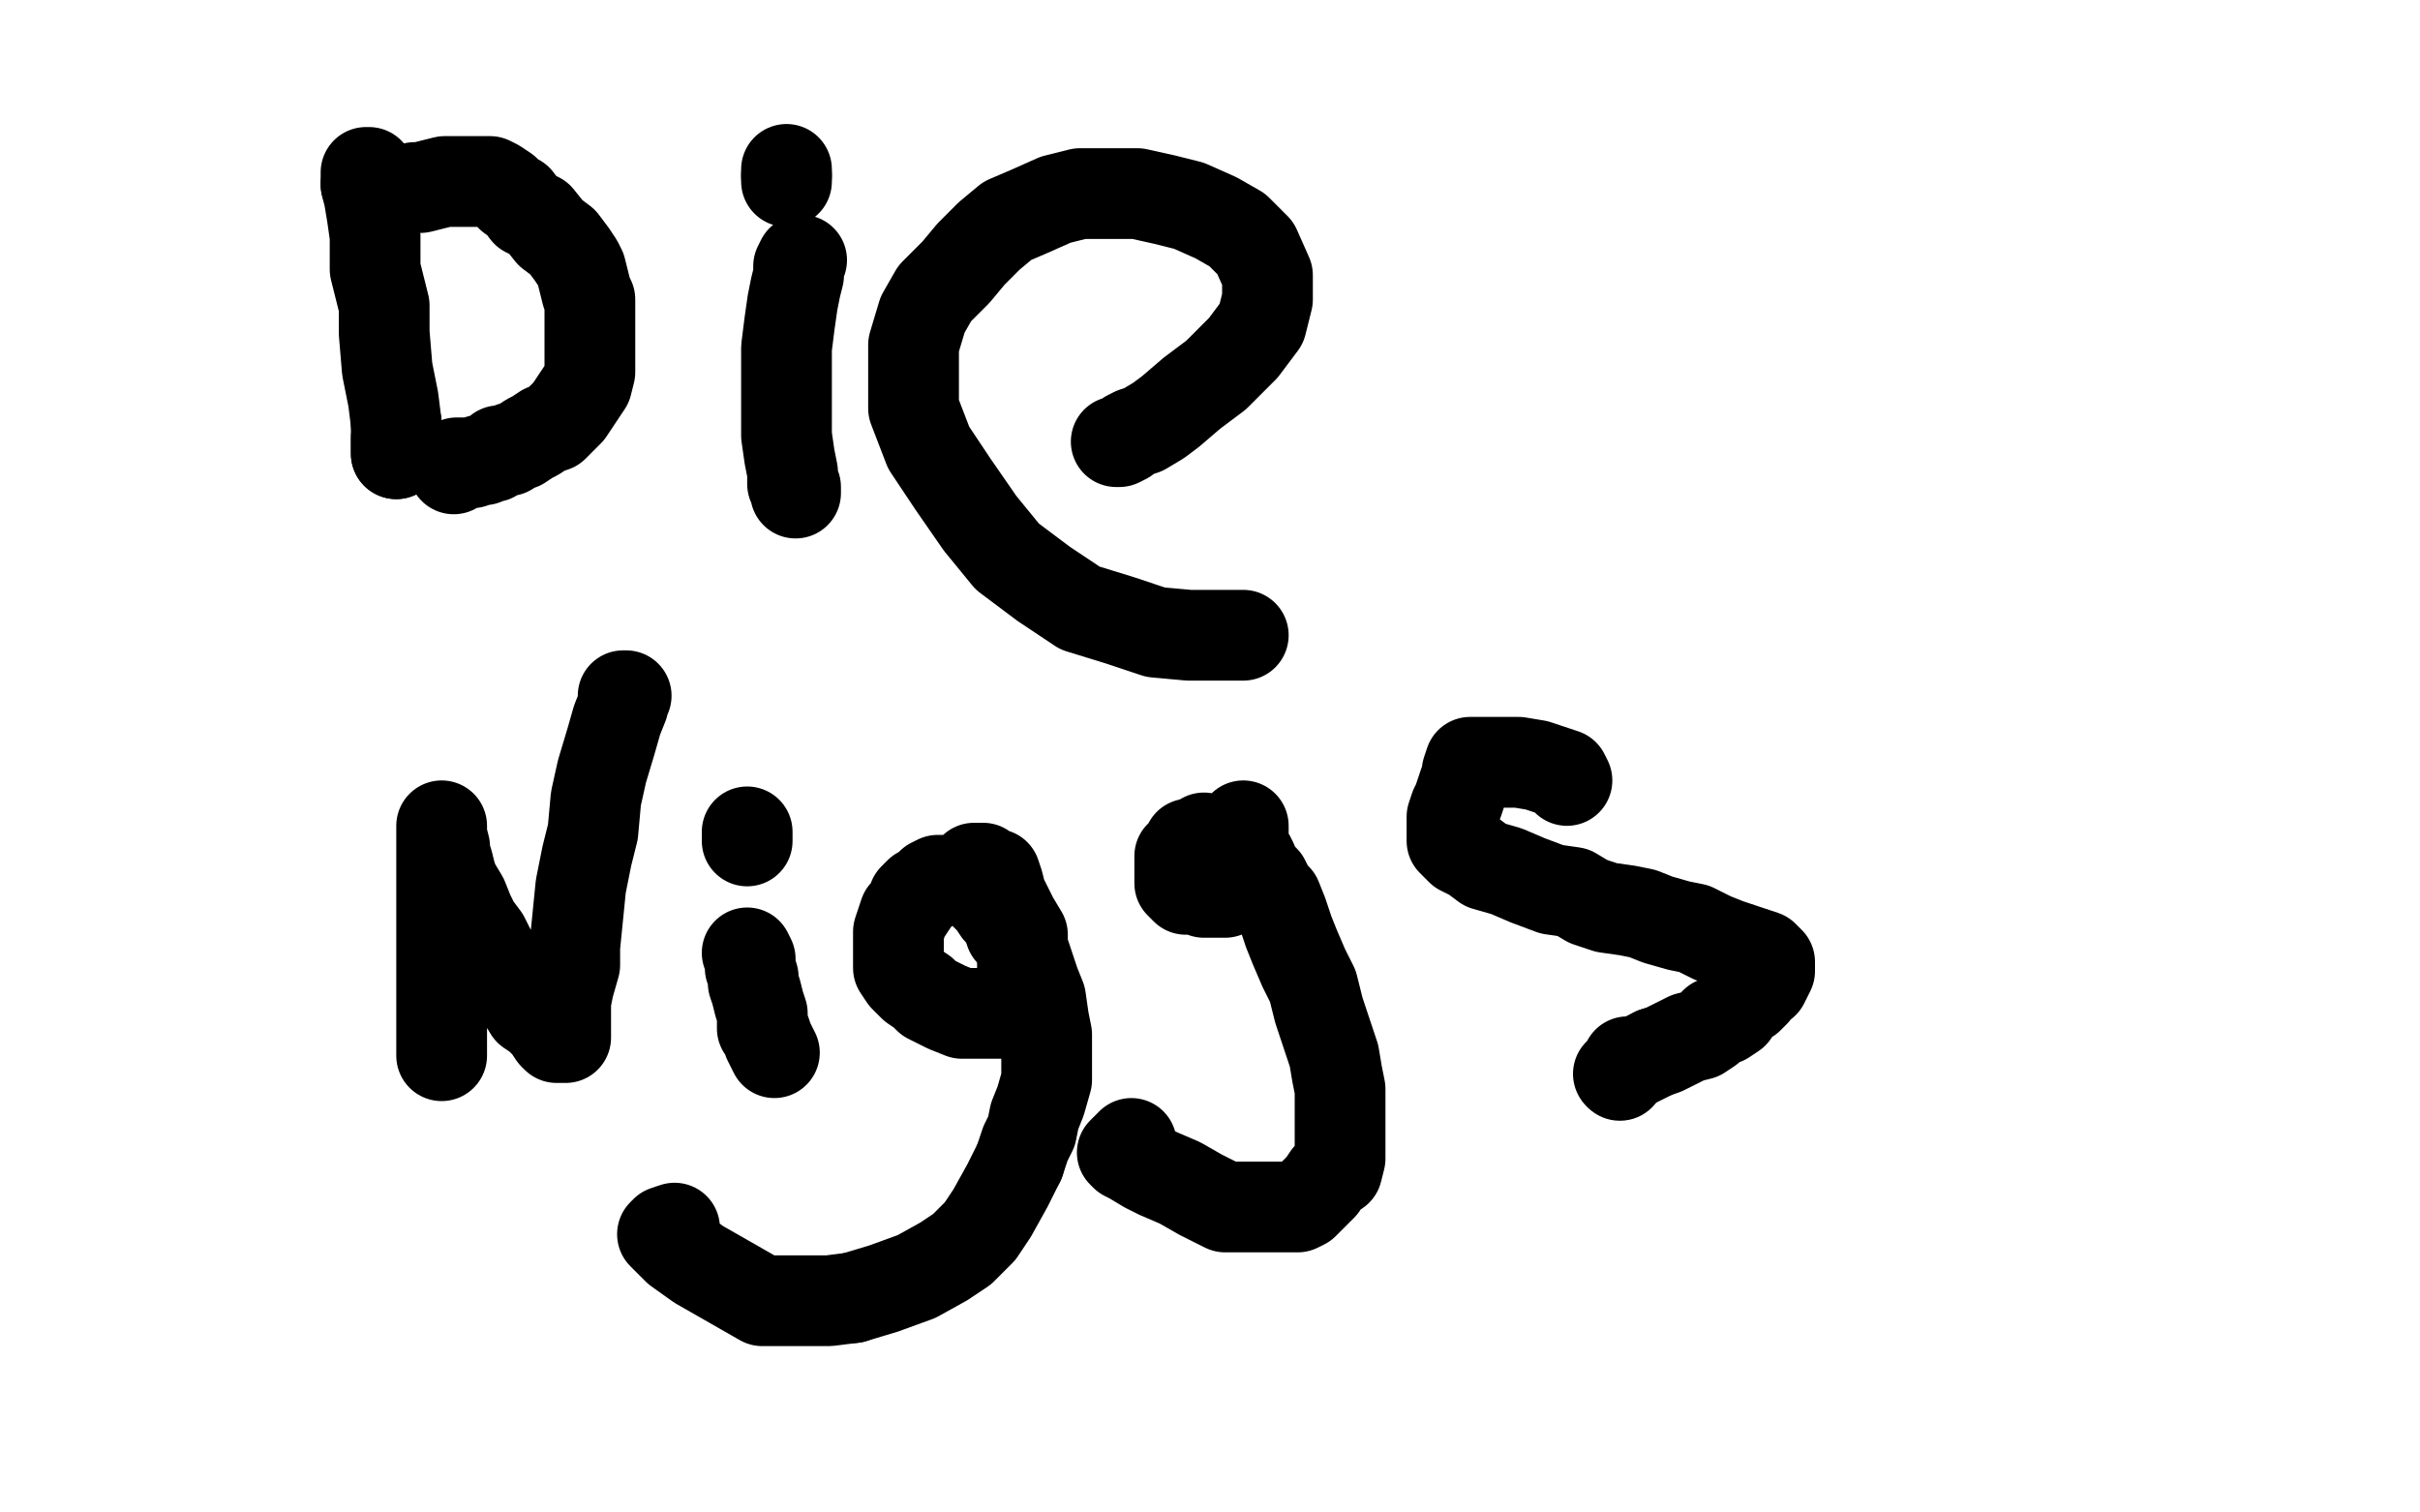 <?xml version="1.0" standalone="no"?>
<!DOCTYPE svg PUBLIC "-//W3C//DTD SVG 1.1//EN"
"http://www.w3.org/Graphics/SVG/1.1/DTD/svg11.dtd">

<svg width="800" height="500" version="1.1" xmlns="http://www.w3.org/2000/svg" xmlns:xlink="http://www.w3.org/1999/xlink" style="stroke-antialiasing: false"><desc>This SVG has been created on https://colorillo.com/</desc><rect x='0' y='0' width='800' height='500' style='fill: rgb(255,255,255); stroke-width:0' /><polyline points="109,120 109,127 109,133 109,140 109,146 109,156 109,164 109,171 109,177 109,182" style="fill: none; stroke: #ffffff; stroke-width: 1; stroke-linejoin: round; stroke-linecap: round; stroke-antialiasing: false; stroke-antialias: 0; opacity: 1.0"/>
<polyline points="109,103 109,104 109,104 109,105 109,105 109,107 109,107 109,108 109,108 109,109 109,109 109,111 109,111 109,113 109,113 109,117 109,117 109,120 109,120" style="fill: none; stroke: #ffffff; stroke-width: 1; stroke-linejoin: round; stroke-linecap: round; stroke-antialiasing: false; stroke-antialias: 0; opacity: 1.0"/>
<polyline points="109,182 109,189 109,194 109,198 109,202 109,206 109,208 109,209 109,210 109,206" style="fill: none; stroke: #ffffff; stroke-width: 1; stroke-linejoin: round; stroke-linecap: round; stroke-antialiasing: false; stroke-antialias: 0; opacity: 1.0"/>
<polyline points="121,61 122,65 123,71 124,78 124,89 127,101 127,110 128,122 130,132 131,140" style="fill: none; stroke: #000000; stroke-width: 30; stroke-linejoin: round; stroke-linecap: round; stroke-antialiasing: false; stroke-antialias: 0; opacity: 1.0"/>
<polyline points="122,58 122,57 122,57 121,57 121,57 121,58 121,58 121,59 121,59 121,61 121,61" style="fill: none; stroke: #000000; stroke-width: 30; stroke-linejoin: round; stroke-linecap: round; stroke-antialiasing: false; stroke-antialias: 0; opacity: 1.0"/>
<polyline points="131,150 131,148 131,145" style="fill: none; stroke: #000000; stroke-width: 30; stroke-linejoin: round; stroke-linecap: round; stroke-antialiasing: false; stroke-antialias: 0; opacity: 1.0"/>
<polyline points="131,140 131,145 131,147 131,149 131,150" style="fill: none; stroke: #000000; stroke-width: 30; stroke-linejoin: round; stroke-linecap: round; stroke-antialiasing: false; stroke-antialias: 0; opacity: 1.0"/>
<polyline points="124,67 125,65 125,65 128,64 128,64 129,64 129,64 133,63 133,63 137,62 137,62 139,62 139,62 143,61 143,61 147,60 147,60 150,60 150,60 154,60 158,60 160,60 162,60 164,61 167,63 169,65 171,66 174,70 178,72 182,77 186,80 189,84 191,87 192,89 193,93 194,97 195,99 195,104 195,108 195,112 195,116 195,120 195,123 194,127 192,130 190,133 188,136 185,139 183,141 180,142 177,144 175,145 172,147 169,148 168,149 166,149 165,149 164,150 163,151 162,151 160,152 159,152 156,153 154,153 152,153 151,153 150,154 150,155" style="fill: none; stroke: #000000; stroke-width: 30; stroke-linejoin: round; stroke-linecap: round; stroke-antialiasing: false; stroke-antialias: 0; opacity: 1.0"/>
<polyline points="265,86 264,88 264,88 264,91 264,91 263,95 263,95 262,100 262,100 261,107 261,107 260,115 260,115 260,123 260,123 260,131 260,131 260,138 260,138 260,144 261,151 262,156 262,160 263,162 263,163 263,161" style="fill: none; stroke: #000000; stroke-width: 30; stroke-linejoin: round; stroke-linecap: round; stroke-antialiasing: false; stroke-antialias: 0; opacity: 1.0"/>
<polyline points="260,58 260,59 260,60" style="fill: none; stroke: #000000; stroke-width: 30; stroke-linejoin: round; stroke-linecap: round; stroke-antialiasing: false; stroke-antialias: 0; opacity: 1.0"/>
<polyline points="260,57 260,56 260,56 260,57 260,57 260,58 260,58" style="fill: none; stroke: #000000; stroke-width: 30; stroke-linejoin: round; stroke-linecap: round; stroke-antialiasing: false; stroke-antialias: 0; opacity: 1.0"/>
<polyline points="369,146 370,146 370,146 372,145 372,145 373,144 373,144 375,143 375,143 378,142 378,142 383,139 383,139 387,136 387,136 394,130 394,130 402,124 402,124 411,115 417,107 419,99 419,91 415,82 409,76 402,72 393,68 385,66 376,64 368,64 357,64 349,66 340,70 333,73 327,78 321,84 316,90 309,97 305,104 302,114 302,124 302,135 307,148 315,160 324,173 333,184 345,193 357,201 370,205 382,209 393,210 401,210 411,210" style="fill: none; stroke: #000000; stroke-width: 30; stroke-linejoin: round; stroke-linecap: round; stroke-antialiasing: false; stroke-antialias: 0; opacity: 1.0"/>
<polyline points="146,349 146,347 146,347 146,344 146,344 146,342 146,342 146,339 146,339 146,336 146,336 146,331 146,331 146,324 146,324 146,318 146,318 146,310 146,310 146,300 146,292 146,286 146,279 146,276 146,273 146,276 147,280 147,282 148,285 149,289 150,292 153,297 155,302 157,306 160,310 162,314 166,321 168,325 172,329 175,334 178,336 181,339 183,342 184,343 186,343 187,343 187,341 187,338 187,336 187,331 188,326 190,319 190,313 191,303 192,293 194,283 196,275 197,264 199,255 202,245 204,238 206,233 206,230 207,230" style="fill: none; stroke: #000000; stroke-width: 30; stroke-linejoin: round; stroke-linecap: round; stroke-antialiasing: false; stroke-antialias: 0; opacity: 1.0"/>
<polyline points="247,315 248,317 248,317 248,319 248,319 248,320 248,320 249,323 249,323 249,325 249,325 250,328 250,328 251,332 251,332 252,335 252,335 252,337 252,340 253,341 254,344 255,346 256,348" style="fill: none; stroke: #000000; stroke-width: 30; stroke-linejoin: round; stroke-linecap: round; stroke-antialiasing: false; stroke-antialias: 0; opacity: 1.0"/>
<polyline points="247,275 247,276 247,276 247,277 247,277 247,278 247,278" style="fill: none; stroke: #000000; stroke-width: 30; stroke-linejoin: round; stroke-linecap: round; stroke-antialiasing: false; stroke-antialias: 0; opacity: 1.0"/>
<polyline points="314,291 313,291 313,291 310,291 310,291 308,292 308,292 306,294 306,294 304,295 304,295 302,297 302,297 302,298 302,298 300,301 300,301 299,302 299,302 298,305 297,308 297,310 297,313 297,316 297,320 299,323 302,326 305,328 307,330 313,333 318,335 323,335 328,335 331,335 333,333 335,332 336,330 337,328 338,326 338,322 338,319 338,314 338,309 335,304 333,300 331,296 330,292 329,289 328,289 326,288 325,287 323,287 322,287 322,289 322,290 323,292 324,294 326,295 326,296 328,298 330,301 332,302 333,305 334,308 336,310 337,313 339,316 340,319 342,325 344,330 345,337 346,342 346,347 346,352 346,357 344,364 342,369 341,374 339,378 337,384" style="fill: none; stroke: #000000; stroke-width: 30; stroke-linejoin: round; stroke-linecap: round; stroke-antialiasing: false; stroke-antialias: 0; opacity: 1.0"/>
<polyline points="282,429 274,430 267,430 261,430 252,430 245,426 238,422 231,418 224,413 221,410 219,408 220,407 223,406" style="fill: none; stroke: #000000; stroke-width: 30; stroke-linejoin: round; stroke-linecap: round; stroke-antialiasing: false; stroke-antialias: 0; opacity: 1.0"/>
<polyline points="337,384 333,392 328,401 324,407 318,413 312,417 303,422 292,426 282,429" style="fill: none; stroke: #000000; stroke-width: 30; stroke-linejoin: round; stroke-linecap: round; stroke-antialiasing: false; stroke-antialias: 0; opacity: 1.0"/>
<polyline points="398,277 398,278 398,278 397,278 397,278 396,278 396,278 395,279 395,279 394,279 394,279 393,279 393,279 393,280 393,280 392,281 392,281 391,282 391,282 391,283 390,283 390,285 390,286 390,287 390,289 390,291 390,292 391,293 392,294 395,294 396,294 398,295 399,295 401,295 403,295 405,295 408,293 409,292 410,291 411,290 411,289 411,288 411,286 411,283 411,281 411,278 411,276 411,274 411,273 411,274 411,275 411,277 411,278 411,280 413,283 414,285 415,288 418,291 420,295 422,297 424,302 426,308 428,313 431,320 434,326 436,334 439,343 441,349 442,355 443,360 443,368 443,374 443,379 443,383 442,387 439,389 437,392 434,395 431,398 429,399 425,399 423,399 419,399 417,399 413,399 409,399 405,399 397,395 390,391 383,388 379,386 374,383 372,382 371,381 372,380 374,378" style="fill: none; stroke: #000000; stroke-width: 30; stroke-linejoin: round; stroke-linecap: round; stroke-antialiasing: false; stroke-antialias: 0; opacity: 1.0"/>
<polyline points="518,258 517,256 517,256 514,255 514,255 511,254 511,254 508,253 508,253 502,252 502,252 499,252 499,252 495,252 495,252 490,252 490,252 489,252 489,252 486,252 485,255 485,257 484,259 483,262 482,265 481,267 480,270 480,273 480,275 480,278 481,279 483,281 487,283 491,286 498,288 505,291 513,294 520,295 525,298 531,300 538,301 543,302 548,304 555,306 560,307 566,310 571,312 574,313 577,314 580,315 583,316 585,318 585,319 585,321 584,323 583,325 581,326 580,328 578,330 576,331 574,333 573,335 570,337 567,338 565,340 562,342 558,343 554,345 550,347 547,348" style="fill: none; stroke: #000000; stroke-width: 30; stroke-linejoin: round; stroke-linecap: round; stroke-antialiasing: false; stroke-antialias: 0; opacity: 1.0"/>
<circle cx="535.5" cy="355.5" r="15" style="fill: #000000; stroke-antialiasing: false; stroke-antialias: 0; opacity: 1.0"/>
<polyline points="547,348 543,350 541,351 538,351 537,353 536,354 535,355" style="fill: none; stroke: #000000; stroke-width: 30; stroke-linejoin: round; stroke-linecap: round; stroke-antialiasing: false; stroke-antialias: 0; opacity: 1.0"/>
</svg>
